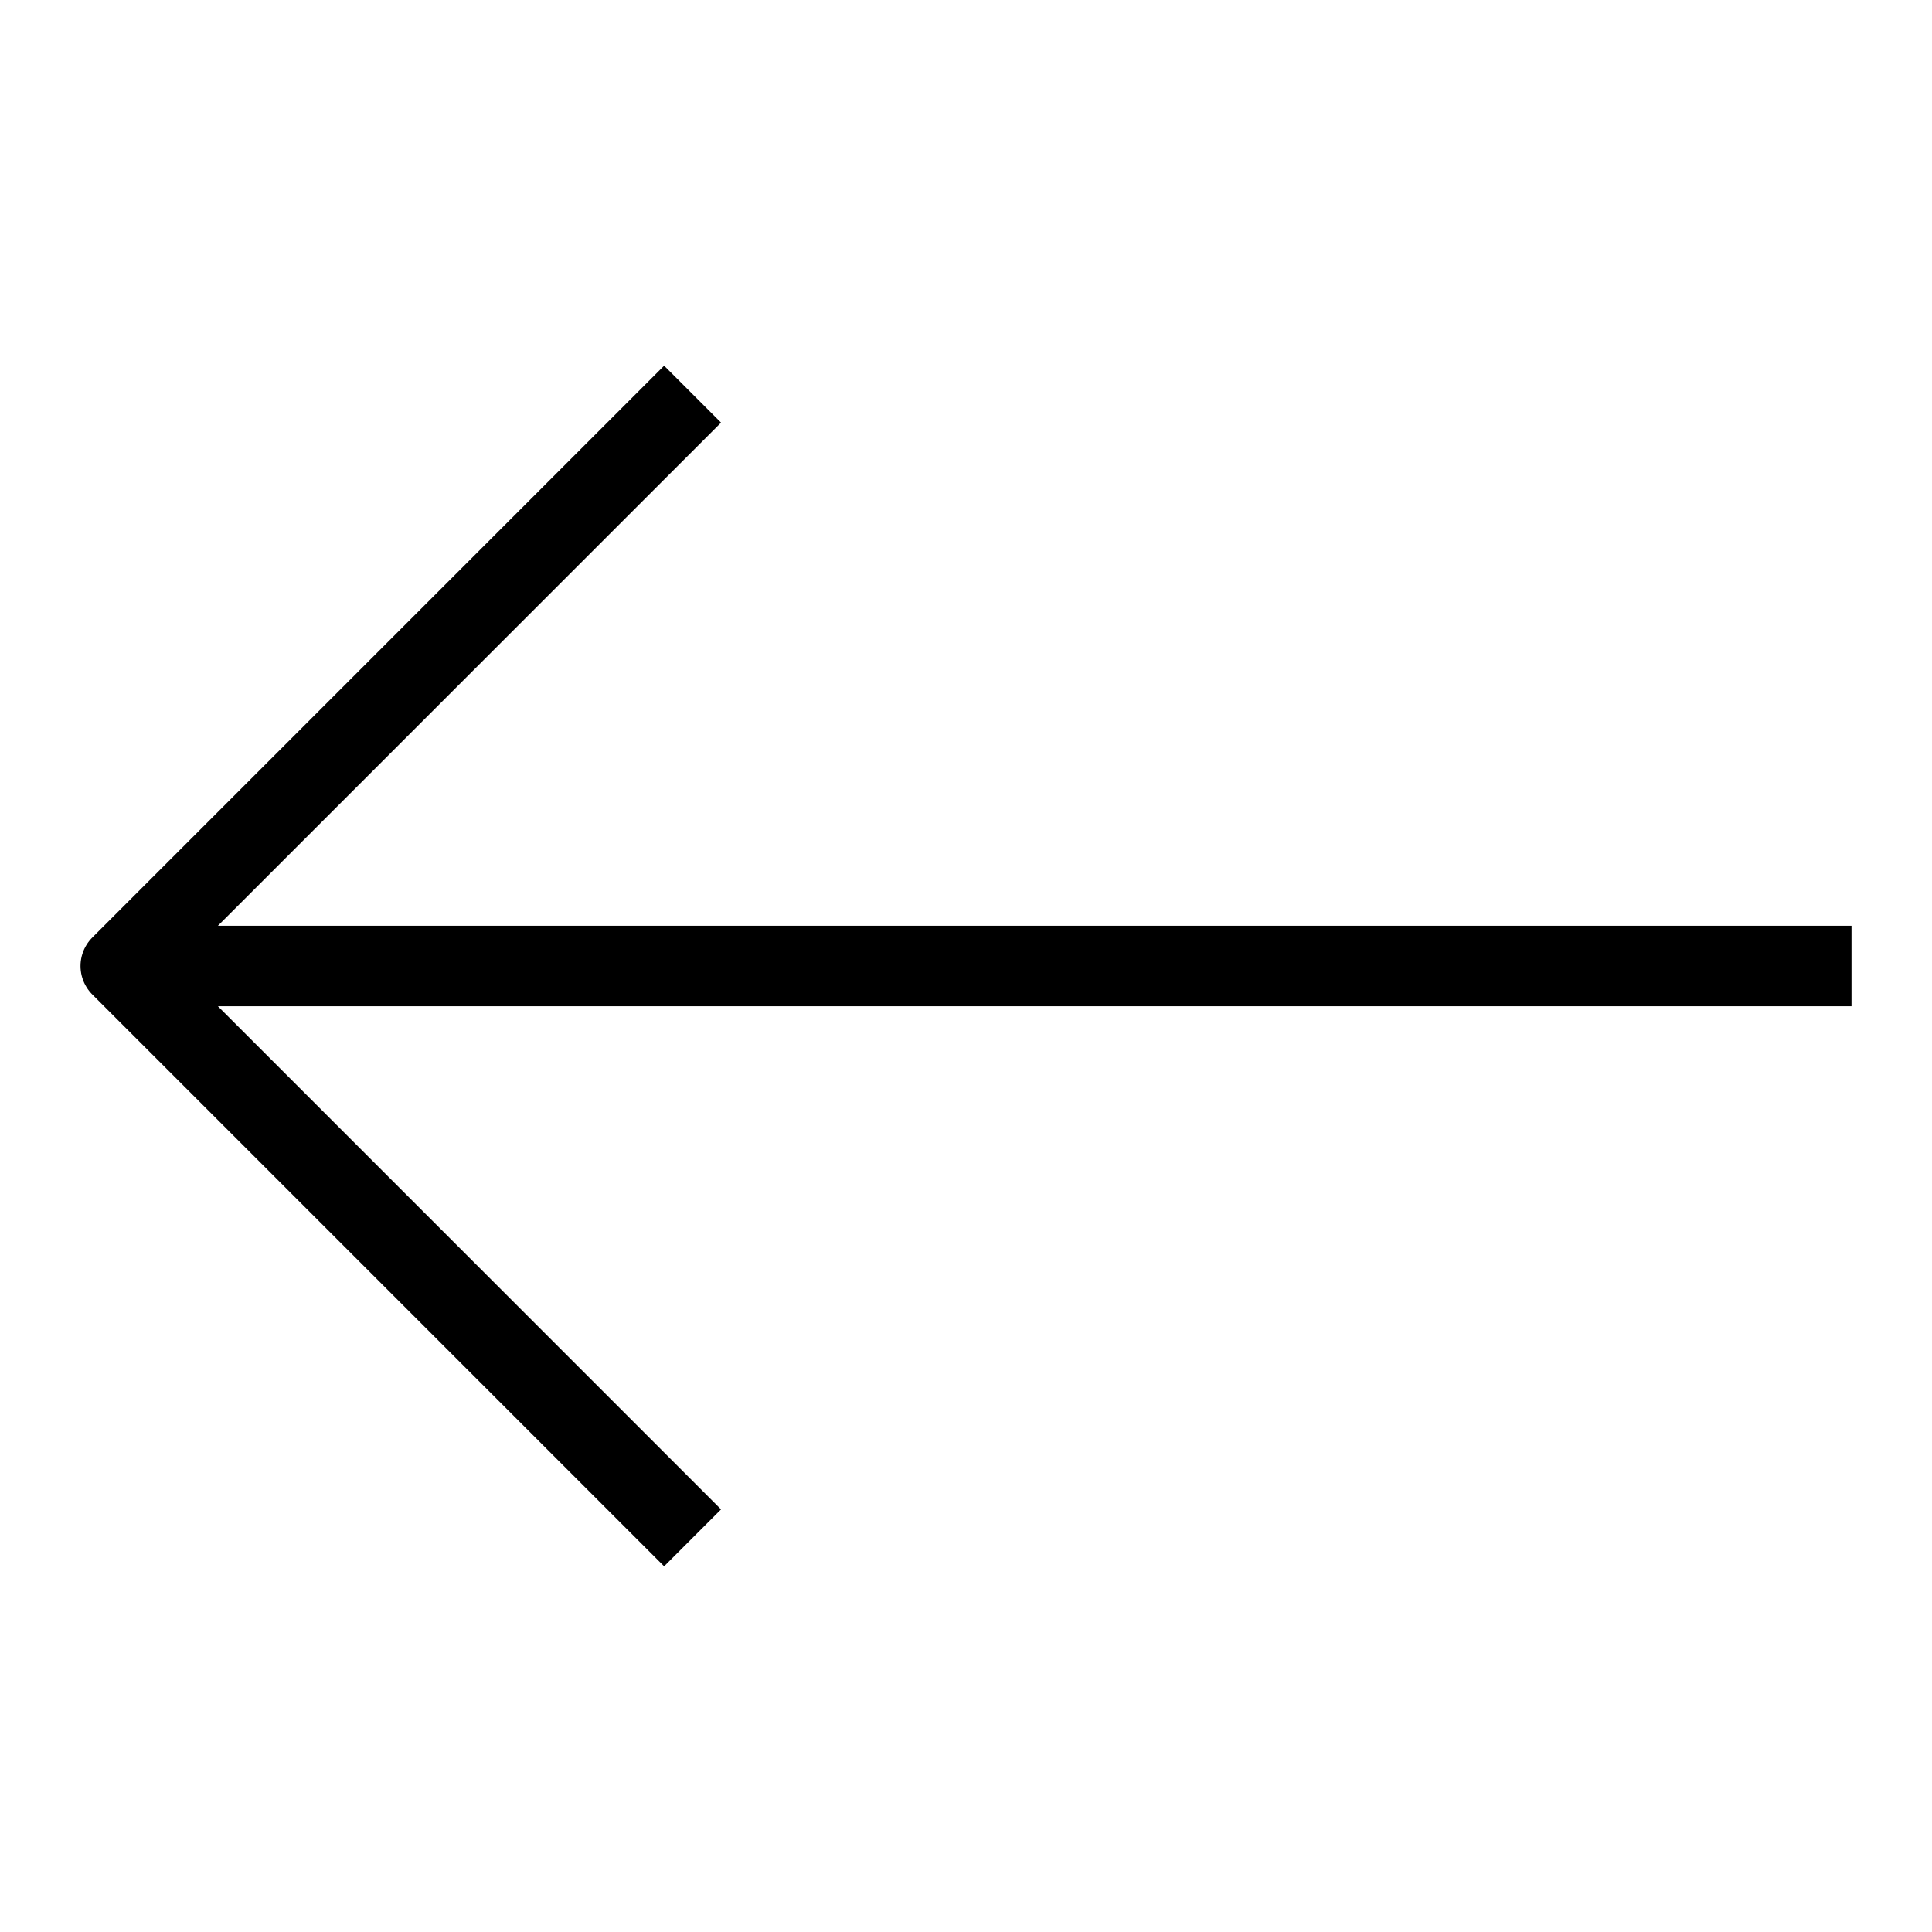 <svg width="24" height="24" viewBox="0 0 24 24" fill="none" xmlns="http://www.w3.org/2000/svg">
<path d="M22.5 12L2.25 12" stroke="black" stroke-linecap="square" stroke-linejoin="round"/>
<path d="M8.25 18.75L1.5 12L8.25 5.25" stroke="black" stroke-linecap="square" stroke-linejoin="round"/>
</svg>
